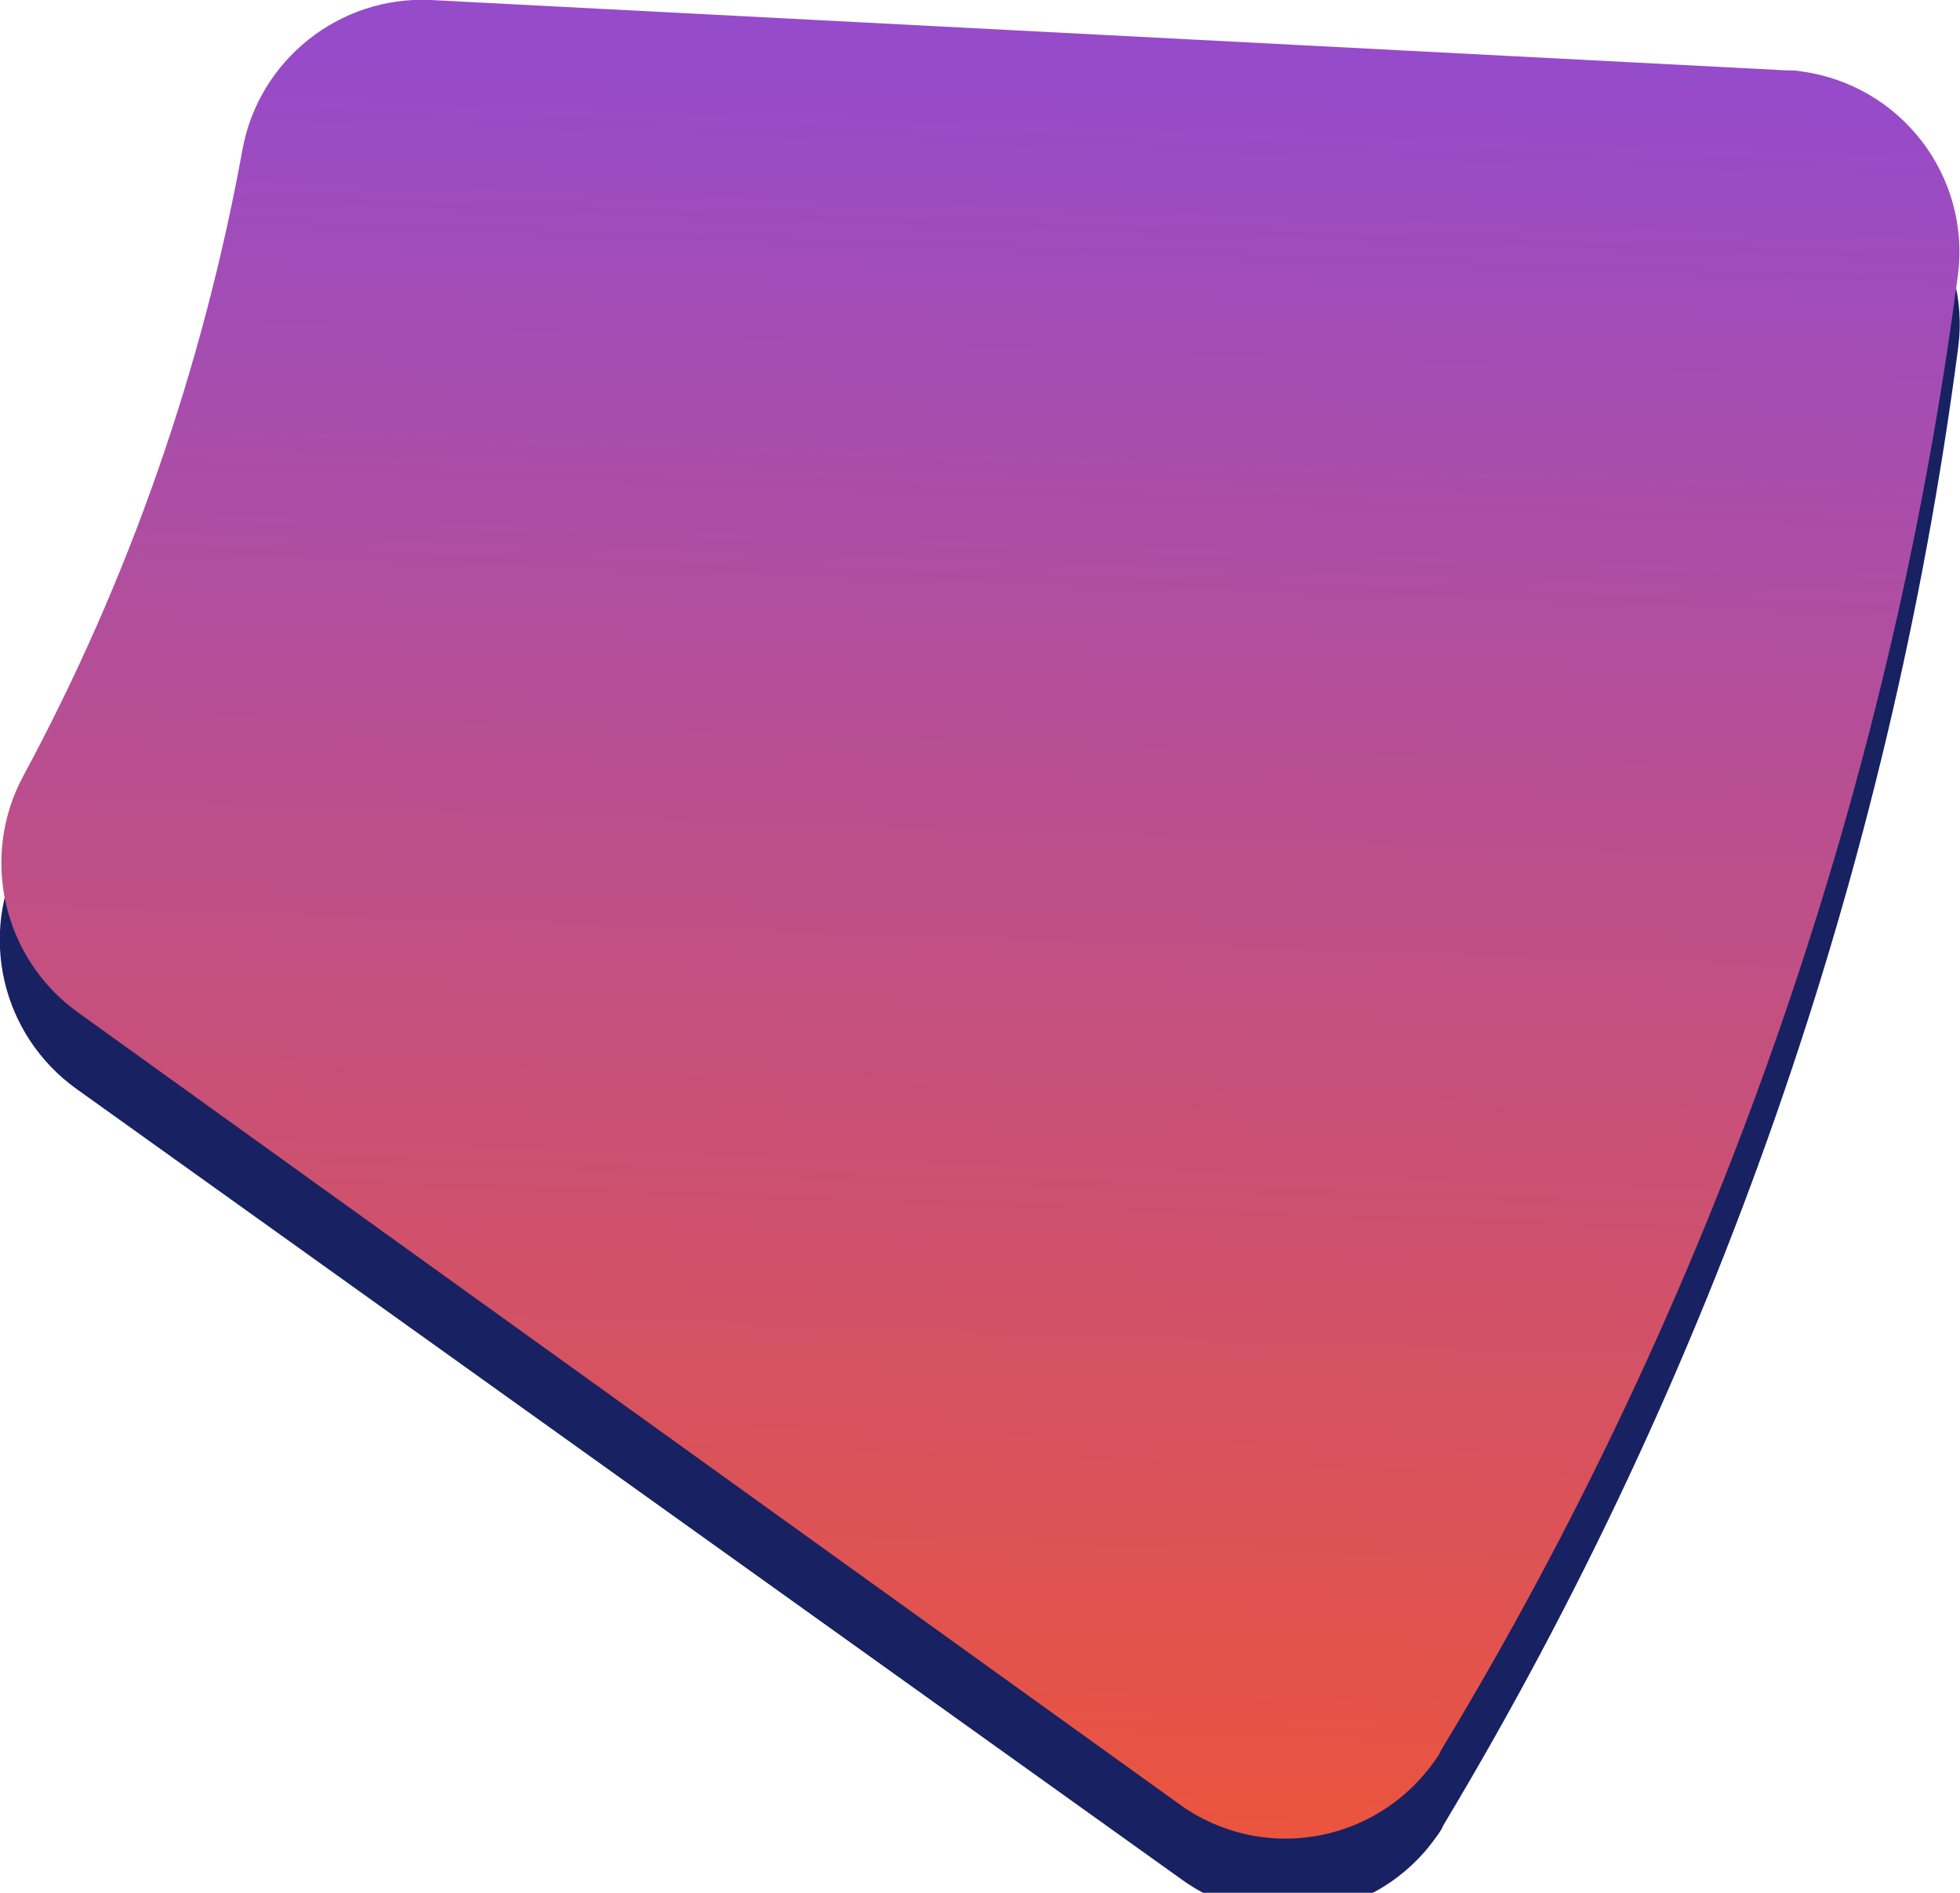 <?xml version="1.0" encoding="utf-8"?>
<!-- Generator: Adobe Illustrator 27.1.0, SVG Export Plug-In . SVG Version: 6.00 Build 0)  -->
<svg version="1.1" id="Layer_1" xmlns="http://www.w3.org/2000/svg" xmlns:xlink="http://www.w3.org/1999/xlink" x="0px" y="0px"
	 width="206px" height="198.9px" viewBox="0 0 206 198.9" style="enable-background:new 0 0 206 198.9;" xml:space="preserve">
<style type="text/css">
	.st0{filter:url(#Path_31059);}
	.st1{fill:#182161;}
	.st2{fill:url(#Path_31064_00000054249272728376848460000008223253170341603501_);}
</style>
<filter  filterUnits="userSpaceOnUse" height="288.552" id="Path_31059" width="301.867" x="0" y="0">
	<feOffset  dy="3" input="SourceAlpha"></feOffset>
	<feGaussianBlur  result="blur" stdDeviation="15"></feGaussianBlur>
	<feFlood  flood-opacity="0.161"></feFlood>
	<feComposite  in2="blur" operator="in"></feComposite>
	<feComposite  in="SourceGraphic" operator="over"></feComposite>
</filter>
<g id="Group_30053" transform="translate(-1172.93 -1810.305)">
	<g transform="matrix(1, 0, 0, 1, 1172.93, 1810.3)" class="st0">
		<path id="Path_31059-2_00000153674032427318550720000003313888643923815606_" class="st1" d="M25.2,20.8
			C21.1,43.8,13.4,66,2.3,86.6c-4.6,8.5-2.2,19.1,5.7,24.8l116.2,83.1c8.6,6.2,20.6,4.2,26.7-4.4c0.3-0.4,0.6-0.8,0.8-1.3
			c28.5-47.5,46.9-100.3,54.1-155.2c1.4-10.5-6-20.1-16.5-21.5c-0.5-0.1-1-0.1-1.5-0.1L45.1,5C35.4,4.5,26.9,11.3,25.2,20.8z"/>
	</g>
	
		<linearGradient id="Path_31064_00000132769071921285350380000003896404513890287543_" gradientUnits="userSpaceOnUse" x1="737.212" y1="2454.278" x2="737.212" y2="2453.278" gradientTransform="matrix(202.09 10.519 9.788 -188.035 -171726.078 455548.594)">
		<stop  offset="0" style="stop-color:#964BCB"/>
		<stop  offset="1" style="stop-color:#EB543E"/>
	</linearGradient>
	<path id="Path_31064" style="fill:url(#Path_31064_00000132769071921285350380000003896404513890287543_);" d="M1198.4,1826.1
		c-4.2,23-11.9,45.1-23,65.7c-4.6,8.5-2.2,19.1,5.6,24.8l115.9,83.3c8.6,6.2,20.5,4.2,26.7-4.4c0.3-0.4,0.6-0.8,0.8-1.3
		c28.6-47.3,47.1-100.1,54.3-154.9c1.4-10.5-6-20.1-16.5-21.5c-0.5-0.1-1-0.1-1.5-0.1l-142.6-7.4
		C1208.6,1809.9,1200.1,1816.6,1198.4,1826.1z"/>
</g>
</svg>

